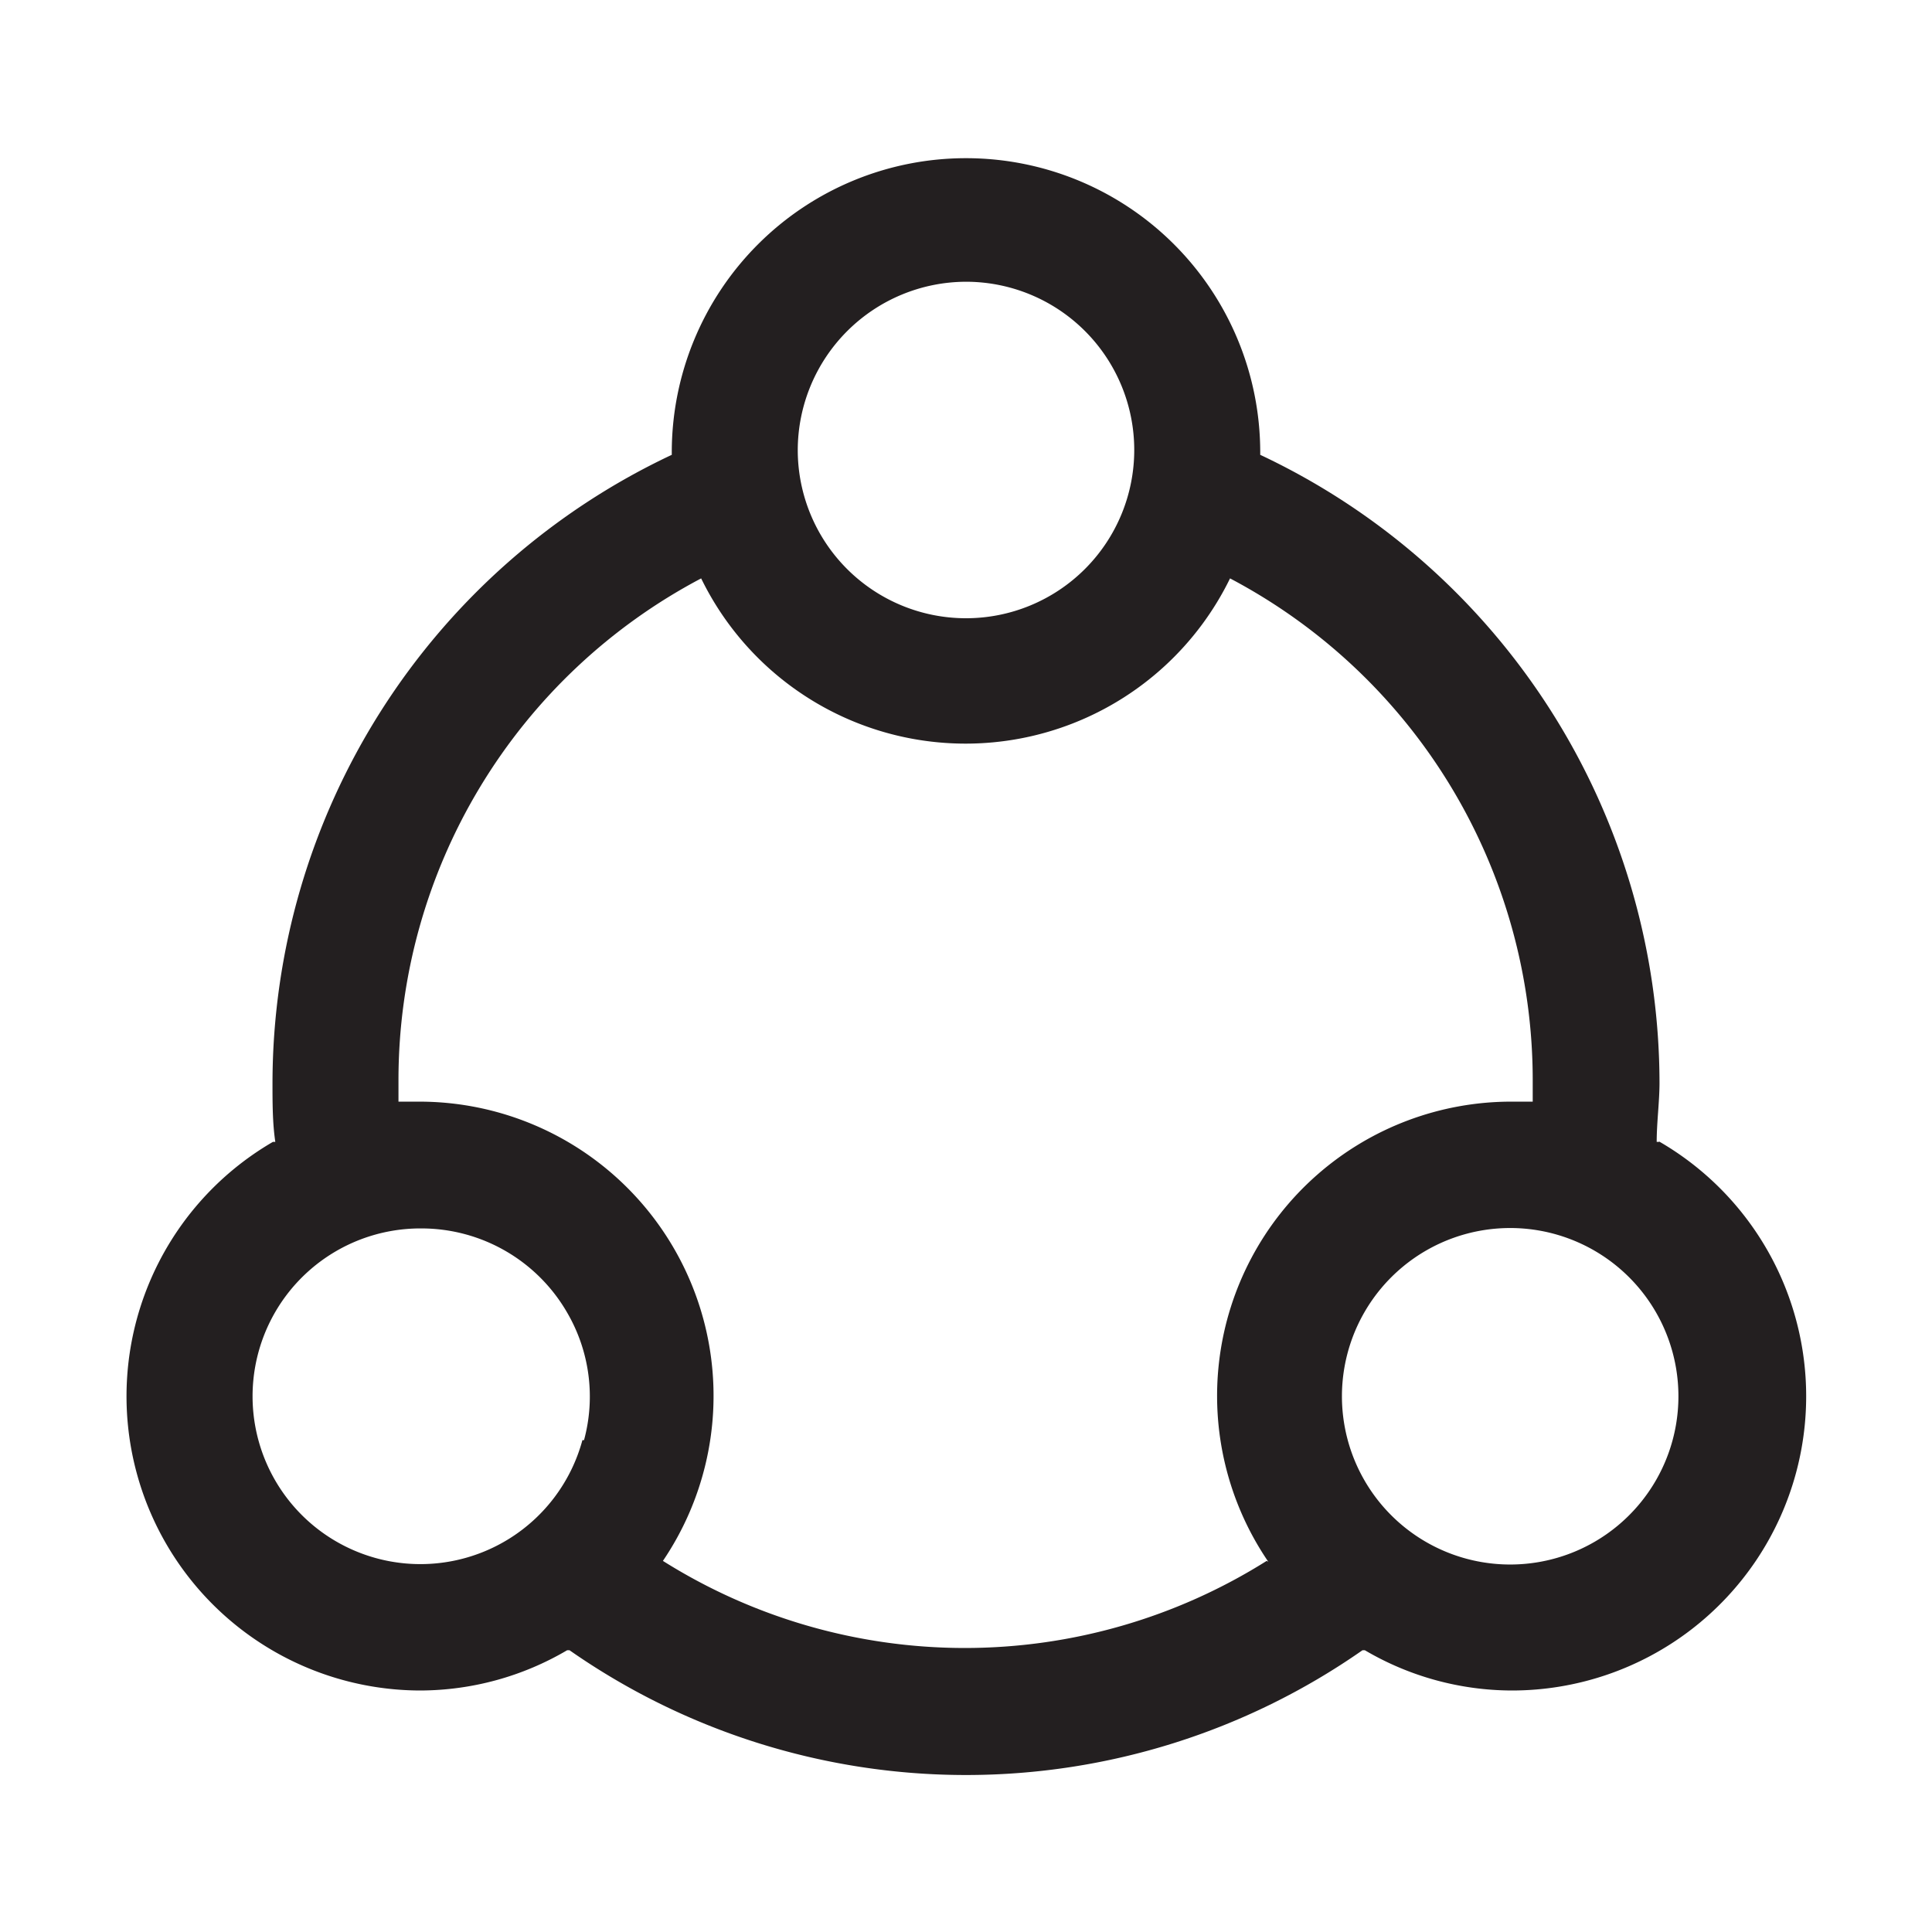 <svg xmlns="http://www.w3.org/2000/svg" id="Layer_1" data-name="Layer 1" viewBox="0 0 48 48"><defs><style>.cls-1{fill:#231f20;}</style></defs><title>Collaborate</title><path class="cls-1" d="M41.22,28.37l-.06,0c0-.48.07-1,.07-1.47a17.27,17.27,0,0,0-9.92-15.6v-.06a7.31,7.31,0,0,0-14.62,0v.06a17.27,17.27,0,0,0-9.92,15.6c0,.5,0,1,.07,1.47l-.06,0A7.31,7.31,0,0,0,10.44,42a7.23,7.23,0,0,0,3.65-1l.06,0a17.2,17.2,0,0,0,19.7,0l.06,0a7.23,7.23,0,0,0,3.65,1,7.31,7.31,0,0,0,3.66-13.64ZM24,7a4.18,4.18,0,1,1-4.18,4.18A4.19,4.19,0,0,1,24,7ZM14.47,35.78a4.17,4.17,0,1,1-4-5.26h0a4.18,4.18,0,0,1,3.62,2.09,4.14,4.14,0,0,1,.42,3.17Zm17,3a14.08,14.08,0,0,1-15,0,7.31,7.31,0,0,0-6.06-11.41l-.51,0c0-.18,0-.36,0-.54a14.09,14.09,0,0,1,7.52-12.46,7.31,7.31,0,0,0,13.14,0,14.09,14.09,0,0,1,7.52,12.46c0,.18,0,.36,0,.54l-.51,0h0A7.31,7.31,0,0,0,31.51,38.8Zm9.67-2a4.18,4.18,0,1,1-3.61-6.27h0a4.18,4.18,0,0,1,3.61,6.27Zm0,0"></path></svg>
